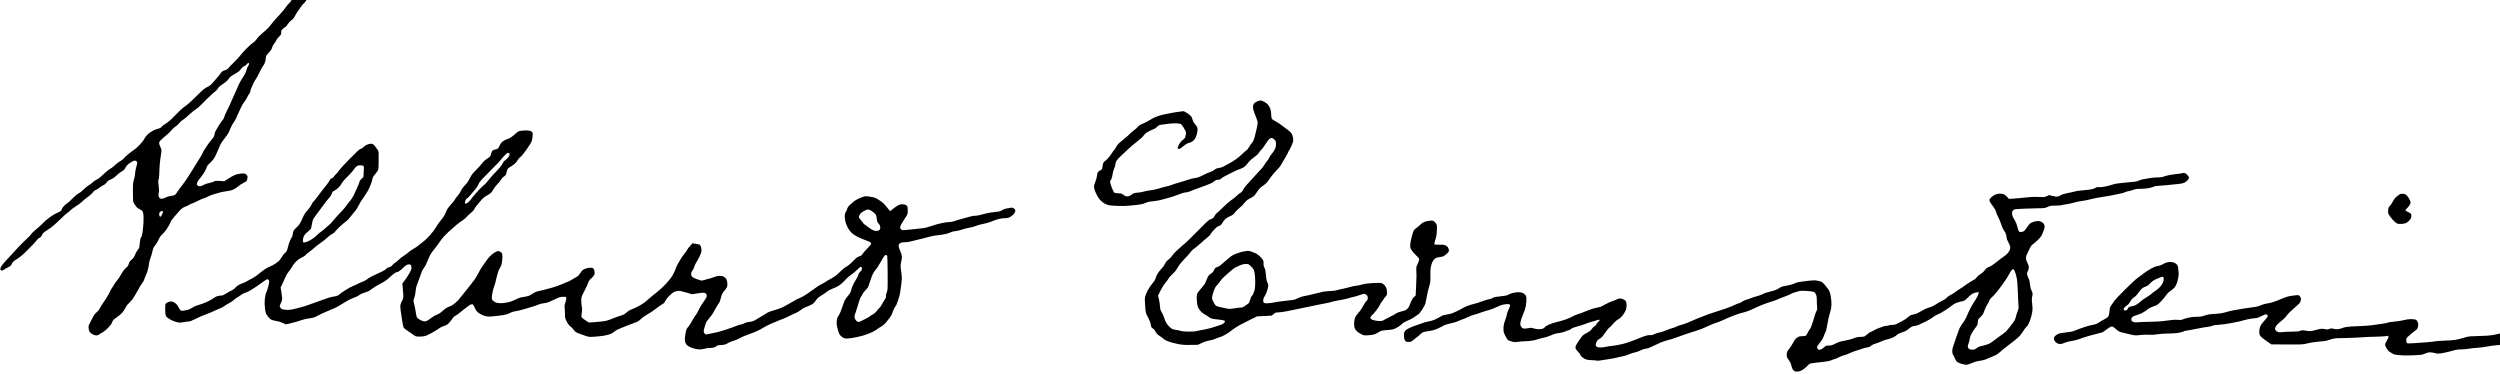 <?xml version="1.0" standalone="no"?>
<!DOCTYPE svg PUBLIC "-//W3C//DTD SVG 20010904//EN"
 "http://www.w3.org/TR/2001/REC-SVG-20010904/DTD/svg10.dtd">
<svg version="1.0" xmlns="http://www.w3.org/2000/svg"
 width="468pt" height="70pt" viewBox="0 0 468 70"
 preserveAspectRatio="xMidYMid meet">
<g transform="translate(0,70) scale(0.009,-0.009)"
fill="#000000" stroke="none">
<path d="M6235 7927 c-16 -7 -49 -22 -71 -34 -23 -12 -53 -36 -67 -52 -14 -17
-28 -44 -32 -60 -3 -17 -24 -46 -45 -65 -21 -19 -47 -47 -56 -63 -10 -15 -36
-50 -58 -78 -22 -27 -73 -86 -114 -130 -41 -44 -87 -93 -101 -110 -15 -16 -46
-56 -69 -87 -23 -31 -63 -74 -89 -95 -26 -21 -68 -58 -95 -83 -27 -25 -55 -52
-64 -60 -8 -8 -29 -35 -45 -58 -17 -24 -45 -51 -62 -60 -18 -10 -77 -62 -133
-117 -55 -55 -114 -120 -131 -145 -17 -25 -75 -88 -129 -141 -55 -53 -109
-109 -121 -126 -16 -21 -40 -36 -80 -49 -45 -15 -63 -27 -80 -54 -12 -19 -35
-51 -52 -70 -17 -19 -61 -70 -98 -113 -54 -64 -80 -85 -132 -110 -49 -23 -89
-54 -156 -121 -50 -50 -131 -129 -180 -175 -50 -46 -106 -93 -125 -104 -19
-11 -66 -50 -104 -86 -37 -36 -88 -86 -112 -111 -24 -25 -51 -53 -61 -63 -10
-9 -38 -35 -63 -56 -25 -21 -61 -46 -80 -56 -19 -9 -48 -32 -65 -51 -22 -25
-41 -36 -70 -41 -22 -3 -71 -22 -110 -42 -38 -19 -92 -57 -118 -84 -27 -26
-57 -66 -67 -90 -10 -23 -54 -79 -97 -123 -43 -45 -98 -94 -123 -109 -25 -15
-77 -55 -117 -88 -39 -33 -81 -73 -93 -89 -11 -15 -43 -39 -71 -54 -28 -14
-76 -50 -107 -80 -30 -31 -73 -64 -95 -75 -21 -11 -69 -47 -106 -80 -36 -33
-82 -75 -102 -94 -20 -19 -56 -43 -80 -54 -24 -10 -57 -33 -74 -51 -16 -17
-57 -48 -90 -67 -33 -19 -81 -59 -107 -88 -27 -30 -68 -62 -95 -75 -30 -14
-79 -54 -133 -109 -47 -49 -99 -95 -116 -104 -18 -9 -48 -35 -68 -59 -20 -23
-36 -47 -36 -53 0 -7 -9 -23 -20 -37 -10 -14 -45 -35 -77 -46 -32 -12 -92 -46
-133 -76 -41 -29 -97 -73 -123 -97 -27 -24 -59 -55 -70 -68 -12 -12 -31 -30
-41 -40 -10 -9 -50 -42 -87 -74 -38 -31 -76 -69 -86 -84 -10 -14 -29 -38 -44
-52 -14 -14 -67 -66 -118 -114 -51 -49 -129 -130 -173 -180 -44 -51 -125 -138
-180 -195 -62 -65 -107 -121 -119 -149 -15 -35 -17 -49 -8 -59 6 -8 21 -14 32
-14 11 0 29 8 39 18 11 9 47 31 81 47 53 25 65 37 84 76 18 39 35 55 108 100
64 40 126 93 232 199 80 80 156 162 169 182 13 21 41 46 62 57 26 13 44 32 57
61 13 30 35 53 74 79 31 21 83 56 117 79 33 24 120 101 192 172 73 72 137 130
143 130 6 0 33 21 59 48 26 26 83 69 127 95 44 26 100 68 124 93 24 25 67 61
94 79 28 18 71 54 98 80 26 26 47 50 47 54 0 5 19 16 42 27 24 10 60 33 81 51
20 18 55 41 77 49 25 10 50 31 68 56 20 30 42 46 87 64 41 17 79 43 120 83 33
33 79 68 102 80 22 11 50 32 61 45 10 14 25 38 31 53 7 15 30 42 53 58 22 17
58 41 80 53 26 16 47 22 63 18 13 -3 29 -15 35 -26 8 -15 5 -40 -15 -107 -14
-48 -25 -109 -25 -136 0 -27 -10 -81 -22 -120 -21 -64 -23 -93 -23 -267 0
-169 2 -199 18 -225 10 -16 31 -48 46 -69 18 -25 49 -49 82 -65 52 -25 54 -28
67 -81 9 -38 11 -94 7 -184 -4 -71 -13 -167 -20 -214 -8 -49 -21 -92 -31 -103
-12 -13 -19 -46 -25 -106 -4 -49 -11 -97 -15 -108 -4 -11 -20 -36 -35 -55 -16
-19 -38 -61 -50 -93 -17 -43 -35 -69 -70 -99 -36 -30 -50 -50 -58 -84 -6 -24
-21 -52 -32 -62 -11 -9 -35 -32 -53 -50 -19 -18 -53 -68 -76 -111 -23 -43 -61
-100 -84 -127 -24 -27 -51 -65 -61 -84 -10 -19 -32 -55 -50 -80 -18 -25 -37
-61 -44 -80 -6 -19 -37 -73 -67 -120 -31 -47 -73 -110 -93 -140 -21 -30 -43
-69 -50 -87 -7 -17 -35 -50 -62 -72 -35 -31 -59 -63 -88 -124 -22 -45 -50 -98
-61 -117 -16 -27 -20 -47 -17 -88 2 -31 12 -64 23 -80 11 -15 40 -37 64 -49
24 -13 58 -23 75 -23 18 0 46 11 66 26 19 14 52 35 74 46 22 11 70 51 107 90
44 45 71 82 78 107 5 20 22 48 37 63 16 14 55 43 89 66 33 22 79 64 101 94 23
29 51 75 63 101 13 26 38 60 56 74 19 14 54 52 78 84 25 33 74 115 111 184 36
69 80 140 96 157 16 18 37 58 45 88 9 30 24 69 34 85 10 17 28 68 39 114 12
46 21 99 21 117 0 18 13 68 29 111 16 43 34 105 41 138 7 33 17 69 23 80 5 11
25 38 43 60 18 23 47 72 64 110 22 49 45 82 76 108 24 21 67 72 94 114 28 41
58 93 67 116 9 23 22 51 30 62 7 11 41 53 76 94 34 40 82 94 107 121 32 33 63
54 105 69 33 13 67 29 77 37 9 9 38 22 64 30 26 8 79 32 118 53 39 21 92 44
116 51 25 6 69 25 98 41 29 17 95 41 145 54 51 13 104 28 117 33 14 5 68 15
120 22 55 7 116 21 145 35 28 12 75 44 105 70 29 26 77 57 105 69 27 13 56 30
64 39 7 10 16 37 18 61 5 38 2 48 -20 70 -20 20 -36 26 -70 26 -24 0 -68 -4
-96 -10 -29 -5 -71 -19 -94 -30 -23 -11 -78 -43 -122 -71 l-80 -51 -94 6 c-82
5 -98 3 -125 -14 -17 -10 -60 -23 -94 -29 -35 -6 -78 -20 -97 -31 -19 -12 -49
-25 -66 -30 -18 -5 -43 -7 -56 -4 -13 4 -28 15 -33 25 -8 13 -6 29 5 56 9 21
27 49 40 63 12 14 48 60 78 103 31 42 62 101 71 130 12 42 26 62 73 103 32 28
74 77 93 110 19 32 52 102 73 154 21 52 45 109 53 125 8 17 45 70 82 119 37
49 73 98 79 110 7 11 29 59 48 106 20 47 50 103 67 124 18 22 41 62 53 90 12
28 31 71 42 96 12 25 37 79 56 121 19 41 48 91 64 110 17 18 45 63 63 99 18
36 41 76 51 89 11 13 19 36 19 51 0 15 13 51 28 81 16 30 35 70 42 89 7 19 26
51 41 71 15 19 51 84 79 145 28 60 63 121 76 135 14 14 32 50 39 80 8 30 15
68 15 84 0 17 7 42 16 55 10 14 37 46 61 71 31 32 48 60 54 90 6 25 23 57 39
74 16 17 36 48 45 70 9 22 36 59 61 81 39 38 44 46 44 87 0 41 4 49 42 81 23
20 45 36 50 36 5 0 24 24 43 54 19 30 54 67 77 83 31 20 52 46 75 91 17 35 51
88 75 120 23 31 52 71 63 88 11 17 36 45 56 63 20 17 39 44 42 60 4 17 0 51
-8 76 -7 26 -21 55 -31 66 -9 10 -29 19 -43 18 -14 0 -39 -6 -56 -12z m-1055
-1479 c0 -12 -8 -31 -18 -42 -11 -12 -27 -51 -36 -87 -12 -47 -37 -96 -83
-164 -35 -54 -74 -123 -85 -154 -12 -31 -45 -108 -75 -171 -30 -63 -65 -142
-78 -175 -12 -33 -48 -108 -78 -167 -31 -59 -59 -124 -63 -144 -4 -21 -19 -49
-33 -63 -14 -14 -48 -62 -75 -106 -27 -44 -60 -100 -73 -124 -12 -25 -23 -59
-23 -77 0 -25 -15 -51 -74 -121 -40 -48 -81 -104 -91 -123 -9 -19 -26 -44 -36
-55 -10 -11 -28 -43 -40 -70 -11 -28 -37 -75 -56 -105 -19 -30 -59 -93 -88
-140 -30 -47 -88 -141 -130 -210 -42 -69 -111 -170 -155 -225 -44 -55 -88
-116 -99 -135 -10 -19 -30 -45 -43 -58 -18 -16 -44 -25 -96 -31 -39 -5 -86
-18 -104 -29 -18 -11 -47 -23 -65 -27 -17 -3 -41 -2 -51 4 -11 6 -24 24 -30
40 -7 19 -7 44 0 77 8 36 7 75 -2 147 -11 82 -11 105 0 135 8 23 14 90 15 177
2 77 10 187 20 245 9 58 19 126 22 153 4 38 0 57 -21 97 -14 27 -26 64 -26 81
0 25 12 42 63 89 34 32 82 73 107 92 24 18 62 57 85 86 22 29 61 65 87 80 27
15 59 44 73 65 14 20 43 48 63 61 20 13 50 34 66 47 16 13 59 52 95 85 36 34
91 78 122 97 31 20 83 64 115 98 33 34 80 83 106 108 25 25 75 72 110 104 34
32 78 69 96 83 17 14 32 31 32 38 0 7 15 26 33 42 17 17 50 41 71 54 22 13 55
38 74 54 19 17 44 46 57 66 16 25 50 51 116 87 60 34 101 63 112 82 9 16 33
43 52 60 20 17 42 31 50 31 8 0 24 14 37 30 12 17 28 30 35 30 7 0 13 -10 13
-22z m-1790 -3075 c0 -10 -9 -37 -20 -60 -10 -24 -26 -43 -33 -43 -8 0 -18 7
-21 16 -3 9 -6 27 -6 40 0 13 9 33 20 44 11 11 29 20 40 20 12 0 20 -7 20 -17z"/>
<path d="M26166 5675 c-22 -8 -51 -23 -65 -33 -14 -10 -30 -35 -35 -56 -7 -25
-6 -53 3 -89 7 -28 31 -94 52 -144 21 -51 39 -106 39 -121 0 -16 -9 -69 -19
-118 -11 -49 -29 -128 -41 -176 -17 -64 -31 -97 -55 -126 -19 -21 -50 -66 -69
-100 -20 -33 -45 -63 -55 -67 -10 -3 -34 -22 -53 -43 -20 -20 -66 -63 -104
-95 -38 -32 -118 -86 -179 -119 -60 -34 -127 -70 -148 -80 -21 -11 -61 -22
-88 -25 -37 -4 -61 -15 -89 -38 -21 -18 -58 -37 -82 -43 -24 -6 -91 -35 -149
-65 -79 -41 -120 -56 -168 -61 -34 -4 -102 -21 -149 -37 -48 -17 -134 -43
-192 -59 -58 -17 -125 -38 -150 -49 -25 -10 -79 -26 -120 -34 -41 -9 -109 -28
-150 -42 -41 -14 -116 -30 -165 -35 -50 -5 -111 -17 -135 -25 -25 -9 -85 -20
-133 -24 -78 -7 -93 -12 -128 -40 -22 -18 -54 -35 -72 -37 -17 -3 -43 -1 -57
5 -14 7 -40 22 -57 35 -26 19 -45 24 -91 23 -31 0 -67 5 -79 11 -13 7 -34 45
-57 105 -20 51 -36 105 -36 119 0 14 9 37 20 51 13 16 24 52 30 99 5 41 20 98
34 128 14 30 26 70 26 88 0 18 9 49 20 70 11 20 52 66 91 102 39 36 108 100
153 144 44 43 126 112 181 153 59 44 118 98 143 131 36 48 57 64 130 99 48 24
92 43 97 43 6 0 29 18 52 39 31 30 51 41 84 44 24 3 87 11 139 19 52 7 131 12
174 10 44 -2 88 -8 98 -13 10 -5 33 -35 51 -65 17 -30 38 -65 44 -77 7 -12 12
-33 12 -47 0 -14 -6 -45 -12 -69 -9 -35 -22 -51 -56 -75 -29 -21 -55 -52 -78
-95 -19 -35 -32 -70 -29 -77 3 -8 15 -14 27 -14 11 0 34 10 50 23 16 12 49 38
73 58 25 21 61 40 83 43 21 4 52 17 68 28 17 11 41 34 54 50 13 17 33 60 43
96 10 37 18 81 18 99 0 17 -4 43 -9 56 -5 13 -27 44 -49 69 -26 30 -41 60 -46
86 -3 22 -18 55 -32 72 -15 17 -50 46 -78 64 -28 18 -59 35 -69 39 -10 4 -98
-7 -195 -23 -97 -16 -220 -41 -272 -54 -52 -13 -126 -40 -165 -60 -38 -20 -95
-52 -125 -71 -30 -18 -81 -44 -113 -56 -39 -15 -70 -35 -95 -64 -21 -23 -58
-56 -82 -73 -25 -17 -61 -49 -81 -70 -20 -22 -70 -65 -110 -97 -41 -32 -91
-74 -112 -94 -21 -20 -50 -57 -63 -83 -13 -26 -28 -49 -33 -52 -5 -3 -35 -44
-66 -91 -31 -47 -73 -98 -92 -113 -20 -15 -46 -37 -59 -50 -14 -15 -25 -41
-29 -75 -3 -29 -9 -60 -11 -70 -3 -9 -23 -26 -44 -37 -22 -11 -43 -28 -48 -38
-5 -9 -12 -43 -15 -74 -3 -31 -18 -85 -34 -120 -18 -40 -28 -79 -27 -108 0
-30 13 -73 39 -130 21 -47 58 -108 83 -136 24 -29 65 -63 91 -77 25 -14 66
-30 90 -37 24 -6 111 -13 193 -15 82 -3 190 0 241 5 51 5 133 14 183 19 60 7
110 20 150 38 42 19 84 29 149 34 49 5 117 15 150 23 33 8 118 31 190 51 71
20 166 52 210 71 46 20 103 37 133 39 29 3 61 9 72 15 11 6 61 26 112 44 51
19 155 56 231 84 80 28 150 60 165 75 15 13 37 30 49 36 12 6 37 11 56 11 22
0 41 7 53 21 10 12 53 39 94 59 41 21 116 59 165 84 50 25 113 52 141 60 28 9
68 29 90 46 21 17 50 48 64 69 14 21 48 58 76 82 28 24 71 58 97 76 25 17 53
47 63 65 9 18 31 45 48 59 17 15 55 65 83 112 29 46 66 96 83 111 18 14 41 26
52 26 11 0 35 -15 54 -34 31 -31 34 -39 34 -95 0 -47 -6 -74 -27 -114 -14 -28
-41 -68 -59 -87 -18 -19 -41 -53 -50 -75 -9 -22 -31 -57 -50 -77 -18 -20 -42
-54 -53 -75 -11 -21 -34 -54 -53 -74 -18 -20 -91 -99 -163 -176 -71 -77 -149
-162 -171 -189 -23 -27 -51 -69 -63 -92 -14 -27 -35 -49 -59 -61 -20 -10 -53
-37 -73 -59 -20 -22 -67 -60 -105 -84 -38 -25 -115 -91 -171 -148 -56 -56
-114 -111 -129 -120 -15 -10 -39 -40 -53 -67 -22 -41 -33 -50 -71 -62 -36 -10
-67 -34 -142 -110 -53 -53 -156 -157 -230 -231 -73 -74 -156 -153 -183 -175
-28 -21 -59 -49 -70 -61 -11 -11 -48 -44 -83 -74 -34 -29 -79 -77 -99 -108
-21 -30 -57 -69 -81 -86 -30 -21 -54 -50 -73 -88 -16 -31 -33 -60 -39 -63 -6
-4 -38 -40 -70 -81 -43 -54 -64 -92 -79 -139 -14 -49 -31 -78 -69 -120 -28
-30 -71 -94 -97 -142 -25 -48 -51 -110 -57 -138 -8 -36 -7 -89 1 -195 12 -143
13 -146 56 -226 24 -44 49 -103 55 -130 5 -27 12 -59 15 -71 3 -13 19 -30 35
-38 18 -9 40 -35 55 -66 19 -36 40 -59 78 -83 29 -18 72 -50 95 -70 29 -24 71
-44 125 -61 45 -14 125 -34 177 -44 74 -15 129 -19 250 -17 l155 2 90 42 c59
27 115 44 162 51 40 5 88 18 105 29 18 11 56 25 83 31 28 7 82 30 121 52 39
21 106 66 149 100 43 34 117 82 164 107 47 25 147 76 222 113 l137 67 151 7
152 8 41 33 c35 30 47 34 96 34 31 0 115 12 186 26 72 14 183 37 246 51 63 14
158 34 210 43 52 10 124 25 160 34 36 8 108 22 160 31 52 9 112 22 133 30 21
9 95 24 165 36 70 11 161 31 202 44 41 13 99 28 129 34 29 6 82 23 116 37 40
16 73 22 88 19 14 -4 34 -15 46 -26 14 -13 21 -32 21 -58 0 -28 -7 -44 -26
-62 -14 -13 -37 -44 -50 -69 -14 -25 -38 -67 -55 -95 -17 -27 -52 -73 -78
-101 -31 -34 -53 -69 -62 -101 -8 -26 -14 -77 -14 -113 0 -46 6 -77 21 -105
14 -27 41 -54 84 -82 35 -24 80 -46 99 -49 20 -4 78 -2 129 4 83 9 102 16 164
53 68 41 73 43 191 52 109 8 128 12 191 44 39 19 89 54 111 77 28 28 66 51
124 75 47 19 103 49 125 66 23 17 59 41 81 54 28 16 56 48 96 109 31 48 61
105 67 127 6 22 20 93 32 157 11 64 33 154 47 200 24 75 27 96 25 228 -1 122
2 157 20 219 16 53 32 85 57 112 29 30 46 38 86 44 28 4 67 11 88 16 24 6 58
29 89 59 46 44 50 52 44 81 -3 18 -13 43 -20 54 -8 12 -31 30 -50 39 -28 13
-58 16 -126 14 -59 -2 -93 1 -101 9 -9 9 -6 31 16 95 19 60 29 112 32 185 4
71 2 111 -7 133 -7 17 -26 42 -43 56 -29 24 -37 26 -97 22 -36 -3 -89 -15
-118 -28 -29 -13 -65 -37 -80 -55 -15 -17 -48 -46 -73 -63 -25 -17 -53 -41
-61 -54 -8 -13 -28 -70 -43 -128 -16 -58 -30 -133 -32 -167 -4 -53 -1 -68 22
-110 15 -26 59 -78 98 -115 65 -62 69 -69 63 -99 -3 -18 -18 -57 -33 -88 -23
-46 -27 -66 -24 -116 2 -33 3 -87 4 -120 0 -33 -4 -140 -9 -237 l-9 -177 -37
-33 c-23 -21 -44 -55 -58 -93 -12 -33 -31 -80 -43 -104 -12 -24 -35 -52 -52
-63 -16 -10 -47 -23 -67 -28 -21 -6 -57 -15 -80 -21 -24 -6 -61 -24 -83 -39
-22 -15 -71 -42 -110 -59 -38 -18 -90 -45 -116 -61 -36 -24 -57 -30 -100 -30
-30 0 -81 7 -114 14 -32 8 -64 22 -71 31 -7 9 -10 25 -7 36 3 11 16 28 28 38
13 9 51 52 85 95 34 42 70 97 80 120 10 24 32 59 49 78 17 20 31 40 31 45 0 5
16 26 35 46 30 32 35 44 35 85 0 26 -5 64 -10 84 -6 21 -23 52 -37 69 -15 17
-41 38 -58 45 -25 10 -66 11 -186 4 -104 -5 -175 -15 -219 -28 -36 -11 -94
-23 -128 -27 -35 -3 -92 -15 -126 -25 -34 -11 -109 -29 -166 -41 -57 -11 -112
-25 -123 -30 -10 -6 -67 -12 -125 -14 -72 -2 -142 -11 -212 -29 -58 -14 -139
-34 -180 -44 -41 -11 -105 -24 -142 -30 -40 -6 -98 -25 -141 -46 -65 -32 -87
-38 -193 -47 -65 -6 -159 -17 -209 -25 -49 -8 -110 -18 -135 -24 -25 -5 -73
-9 -107 -10 -52 0 -64 3 -73 20 -6 11 -7 37 -4 61 4 22 17 53 29 67 12 15 34
63 49 107 14 44 26 94 26 110 0 17 -10 50 -21 75 -15 31 -23 77 -29 152 -6 82
-12 115 -29 144 -16 28 -21 50 -19 88 2 39 -3 60 -20 87 -12 20 -48 58 -78 83
-31 25 -68 49 -83 53 -14 3 -43 14 -63 24 -21 11 -57 19 -80 19 -24 0 -87 -11
-140 -24 -54 -14 -128 -41 -165 -60 -43 -23 -106 -72 -173 -134 -71 -67 -118
-103 -145 -112 -22 -7 -46 -17 -53 -23 -8 -6 -23 -30 -34 -54 -14 -30 -34 -52
-64 -69 -32 -19 -49 -39 -67 -77 -14 -29 -32 -73 -42 -100 -11 -31 -42 -75
-90 -127 -41 -44 -79 -96 -86 -117 -8 -25 -10 -68 -5 -137 5 -78 13 -113 32
-153 14 -29 44 -69 67 -89 23 -19 60 -45 82 -56 22 -11 49 -29 60 -39 11 -10
37 -25 58 -34 20 -8 87 -19 147 -24 61 -5 117 -15 125 -21 8 -7 15 -17 15 -22
0 -5 -12 -20 -27 -34 -14 -13 -51 -31 -82 -40 -31 -8 -94 -29 -140 -45 -46
-16 -138 -39 -203 -50 -65 -11 -130 -24 -144 -29 -14 -6 -83 -10 -153 -10 -83
0 -142 5 -167 14 -22 7 -66 17 -99 21 -33 4 -71 13 -85 20 -14 7 -46 35 -72
62 -25 26 -54 66 -63 88 -9 22 -27 69 -40 105 -12 36 -33 82 -47 102 -20 29
-27 55 -32 125 -4 48 -14 116 -23 150 l-17 61 54 108 c29 59 72 128 95 153 23
25 53 67 68 92 14 26 54 70 87 99 34 29 72 74 85 99 13 25 42 71 64 101 23 30
79 93 124 140 46 47 94 102 107 123 14 21 46 51 73 67 26 17 82 63 125 103 42
41 103 93 134 116 32 23 65 56 74 74 9 17 42 60 73 94 35 40 69 67 91 74 19 6
43 19 54 28 10 9 26 32 36 51 10 19 36 52 57 72 21 20 64 46 96 58 41 16 66
33 90 62 17 23 46 55 63 72 17 17 50 46 73 64 23 18 58 56 79 84 29 40 55 60
117 92 76 39 83 46 139 129 48 72 71 96 122 128 37 24 79 61 101 91 21 29 56
77 78 108 22 31 71 88 108 126 38 37 77 84 87 104 10 19 48 84 84 144 36 60
66 115 66 121 0 7 11 29 25 49 13 20 39 70 56 112 26 63 31 84 26 129 -3 29
-15 71 -26 94 -12 22 -34 48 -49 58 -15 9 -69 51 -121 92 -51 42 -125 92 -164
111 -44 22 -76 45 -84 60 -7 14 -13 52 -13 86 0 33 -7 84 -16 113 -9 30 -31
69 -52 93 -20 23 -61 52 -90 65 -29 12 -58 23 -65 23 -7 -1 -30 -7 -51 -15z
m-189 -3398 c12 -7 40 -34 64 -60 36 -42 44 -59 55 -120 7 -40 13 -121 13
-182 1 -77 -5 -132 -18 -184 -13 -48 -29 -83 -47 -102 -16 -17 -33 -52 -43
-91 -14 -52 -22 -66 -51 -85 -19 -12 -50 -34 -69 -48 -23 -17 -47 -25 -73 -25
-21 0 -83 -7 -136 -16 -90 -15 -104 -15 -172 0 -41 9 -104 22 -139 30 -45 10
-70 22 -83 38 -10 12 -30 47 -44 76 -22 43 -26 61 -21 100 4 26 20 83 36 127
19 50 41 89 59 105 16 14 47 52 69 85 22 33 59 75 82 93 23 19 77 67 120 107
43 40 100 83 127 95 27 13 74 33 104 46 31 13 75 23 100 23 25 0 55 -5 67 -12z"/>
<path d="M10858 5061 c-37 -4 -75 -14 -85 -21 -10 -8 -36 -30 -58 -50 -22 -21
-60 -51 -85 -68 -25 -17 -65 -36 -90 -42 -25 -7 -64 -27 -86 -46 -27 -22 -49
-52 -63 -87 -15 -35 -31 -58 -47 -66 -14 -6 -32 -11 -40 -11 -8 0 -28 -7 -44
-15 -21 -11 -32 -27 -40 -58 -6 -23 -15 -52 -20 -63 -4 -12 -36 -38 -69 -58
-37 -23 -74 -56 -98 -89 -21 -29 -78 -92 -128 -142 -75 -74 -99 -106 -135
-178 -30 -61 -60 -104 -97 -140 -33 -32 -65 -75 -82 -112 -15 -34 -49 -84 -74
-113 -26 -29 -47 -57 -47 -62 0 -5 -21 -35 -47 -65 -27 -30 -67 -77 -89 -104
-25 -29 -50 -75 -63 -113 -16 -46 -41 -88 -99 -158 -42 -53 -92 -123 -109
-157 -18 -33 -69 -101 -112 -150 -44 -50 -101 -106 -128 -126 -26 -20 -75 -59
-108 -87 -33 -27 -83 -61 -111 -75 -29 -13 -76 -46 -105 -73 -30 -26 -76 -61
-104 -77 -27 -15 -68 -47 -90 -70 -22 -23 -59 -53 -81 -68 -23 -14 -51 -39
-63 -55 -14 -20 -35 -33 -66 -41 -27 -7 -51 -20 -60 -34 -8 -13 -58 -44 -113
-69 -53 -25 -131 -61 -173 -80 -41 -20 -91 -49 -111 -67 -20 -17 -61 -40 -92
-51 -30 -10 -75 -30 -99 -44 -24 -14 -69 -35 -99 -45 -31 -11 -100 -47 -154
-82 -55 -34 -115 -77 -135 -94 -30 -27 -51 -35 -110 -44 -41 -7 -92 -18 -114
-26 -22 -7 -116 -41 -210 -74 -93 -34 -208 -75 -255 -91 -47 -16 -143 -43
-215 -60 -105 -26 -144 -31 -203 -27 -51 3 -81 10 -99 23 -14 11 -29 29 -33
40 -6 14 1 39 22 80 23 48 28 69 25 109 -2 28 -10 87 -17 132 l-14 81 36 74
c20 40 48 103 63 139 14 37 46 90 71 119 25 29 57 76 71 103 14 28 49 74 79
104 33 33 77 64 117 82 35 16 74 41 86 57 12 15 35 36 52 46 17 10 69 52 116
93 46 41 116 95 154 120 39 26 96 71 127 101 31 31 74 62 94 71 20 8 48 29 62
47 13 18 55 62 93 99 38 36 86 79 108 95 22 16 54 42 70 58 17 17 48 54 70 84
22 29 59 74 81 99 23 25 57 80 76 121 20 41 67 118 106 170 45 61 89 135 120
205 27 61 52 132 56 159 4 36 16 60 44 93 20 25 48 60 61 79 22 32 24 42 26
221 3 152 0 192 -12 211 -8 13 -21 31 -28 40 -8 9 -25 33 -37 52 -14 21 -36
38 -56 44 -25 7 -47 5 -88 -8 -36 -11 -68 -31 -93 -57 -23 -23 -49 -39 -62
-39 -17 0 -77 -55 -216 -196 -107 -108 -212 -222 -233 -255 -22 -32 -49 -65
-61 -73 -12 -8 -30 -29 -40 -46 -11 -17 -33 -36 -49 -42 -17 -5 -30 -13 -30
-17 0 -5 -18 -34 -40 -67 -22 -32 -64 -88 -95 -124 -30 -36 -67 -83 -82 -105
-15 -22 -51 -70 -80 -107 -29 -37 -58 -70 -63 -73 -6 -4 -21 -30 -34 -58 -13
-29 -50 -81 -83 -116 -46 -49 -68 -84 -98 -155 -22 -50 -51 -110 -67 -132 -15
-23 -45 -56 -67 -73 -21 -17 -46 -46 -55 -65 -9 -19 -16 -47 -16 -63 0 -15 -7
-41 -16 -58 -9 -16 -27 -51 -40 -77 -13 -25 -31 -79 -40 -120 -9 -40 -23 -85
-31 -100 -7 -15 -25 -35 -39 -44 -13 -9 -43 -48 -66 -86 -23 -38 -52 -77 -65
-86 -14 -9 -45 -32 -70 -50 -25 -19 -64 -40 -87 -48 -22 -8 -72 -34 -111 -56
-38 -23 -101 -70 -140 -104 -38 -34 -104 -78 -144 -99 -41 -20 -91 -47 -110
-60 -20 -12 -54 -28 -76 -35 -22 -7 -61 -24 -88 -38 -26 -14 -59 -40 -73 -59
-15 -20 -50 -45 -87 -62 -34 -15 -86 -45 -116 -65 -38 -25 -64 -36 -90 -36
-21 0 -59 -6 -86 -14 -26 -8 -59 -26 -74 -40 -14 -14 -73 -47 -131 -74 -58
-28 -138 -58 -178 -67 -48 -12 -94 -31 -132 -57 -36 -24 -80 -43 -112 -49 -29
-6 -66 -12 -83 -15 -17 -3 -38 0 -48 8 -11 8 -33 41 -50 73 -24 44 -44 66 -80
88 -41 25 -54 28 -93 22 -24 -3 -57 -17 -72 -30 -26 -23 -27 -26 -27 -132 1
-83 5 -116 18 -140 11 -20 40 -44 80 -67 34 -19 80 -39 102 -46 22 -6 55 -15
72 -20 20 -5 60 -3 105 6 40 8 89 14 109 14 25 0 73 18 145 55 60 31 154 72
209 91 55 20 145 57 200 84 55 26 111 51 125 55 14 4 45 22 70 40 25 18 69 45
98 59 30 15 73 44 95 65 23 21 57 46 75 55 19 10 54 33 78 52 25 18 71 41 102
50 37 11 100 45 182 100 69 47 145 100 170 119 25 19 55 40 68 47 17 8 28 9
40 1 9 -5 18 -21 20 -35 2 -14 -6 -63 -18 -108 -12 -46 -30 -101 -41 -123 -13
-25 -24 -76 -31 -138 -6 -69 -6 -127 2 -190 6 -51 16 -101 22 -113 6 -11 25
-41 42 -65 17 -23 48 -52 69 -62 20 -11 68 -24 105 -28 38 -5 95 -22 132 -40
l66 -31 89 21 c50 12 110 28 135 36 25 8 81 26 125 40 44 13 114 28 156 32 66
7 91 16 180 64 57 30 154 74 214 97 61 23 142 60 180 82 39 23 88 52 110 66
22 14 67 41 100 60 33 19 91 45 130 58 38 14 87 38 108 55 21 17 64 38 95 46
31 8 74 24 97 35 22 11 60 37 85 58 26 21 93 61 150 90 58 29 126 71 153 94
26 22 73 64 105 93 40 36 71 55 101 62 33 7 59 25 115 79 55 53 82 72 111 78
22 4 45 3 54 -3 9 -6 17 -27 19 -52 3 -33 -5 -56 -39 -119 -23 -42 -67 -109
-96 -149 l-55 -72 6 -58 c3 -32 9 -100 12 -151 5 -85 4 -96 -19 -140 -14 -26
-30 -65 -36 -87 -8 -31 -7 -62 4 -135 7 -52 21 -144 30 -205 9 -60 22 -121 28
-135 7 -13 27 -34 45 -45 18 -11 60 -40 94 -65 33 -25 74 -54 91 -64 24 -16
48 -20 111 -19 48 0 99 7 124 16 24 9 87 41 140 71 54 30 115 68 136 85 21 17
67 39 102 50 54 16 72 28 112 72 26 29 57 69 69 89 13 21 37 43 55 51 17 7 53
31 79 54 26 22 77 63 114 90 36 28 80 60 97 73 17 12 42 22 55 22 20 0 29 -12
58 -73 27 -61 42 -80 86 -112 30 -22 83 -47 119 -58 58 -16 78 -17 190 -7 69
6 163 17 210 26 54 10 102 26 131 43 30 18 67 30 108 35 34 4 121 24 194 46
73 21 167 50 209 64 43 14 87 30 99 37 13 6 55 15 94 20 57 6 97 20 201 70
115 55 136 62 194 63 65 1 65 1 68 -28 2 -16 -6 -56 -18 -89 -19 -52 -21 -70
-14 -136 4 -42 6 -99 5 -128 -2 -43 4 -66 33 -126 24 -50 48 -83 73 -103 21
-15 42 -34 47 -42 5 -8 24 -32 43 -53 25 -27 53 -44 106 -62 40 -14 99 -35
132 -47 54 -20 71 -22 175 -16 63 4 156 14 205 22 50 9 110 24 135 35 25 11
56 31 70 43 14 13 44 33 66 44 23 12 108 48 190 80 82 33 172 67 199 76 33 10
70 34 109 71 32 31 93 73 135 95 42 22 116 72 165 111 49 39 106 79 125 89 20
10 43 26 52 36 9 11 26 37 37 59 11 22 46 65 79 96 32 31 73 64 91 73 18 9 54
20 80 23 37 4 75 -3 172 -32 l125 -38 101 17 c56 9 115 16 131 16 16 0 39 -7
51 -16 15 -10 22 -25 22 -49 0 -26 -14 -53 -60 -114 -34 -44 -79 -120 -102
-168 -22 -48 -49 -97 -59 -109 -11 -11 -36 -47 -56 -80 -20 -32 -45 -77 -56
-99 -11 -22 -36 -58 -56 -80 -33 -36 -38 -50 -55 -143 -10 -59 -15 -119 -11
-141 3 -21 15 -52 25 -69 11 -18 41 -42 69 -57 28 -14 76 -32 108 -40 31 -8
80 -15 108 -15 27 0 72 7 99 15 27 8 74 15 105 15 31 0 72 5 92 10 20 6 44 19
54 30 14 15 31 20 74 20 31 0 74 5 95 11 22 6 56 22 77 36 20 13 69 33 107 43
38 9 96 34 129 54 32 20 104 51 158 70 55 18 138 50 185 71 47 21 96 46 110
55 14 10 63 38 110 62 47 25 103 51 125 58 22 7 49 18 61 25 11 7 61 27 109
45 49 17 121 48 160 69 38 21 98 49 133 62 35 13 86 43 113 66 28 24 74 51
102 60 29 10 79 32 112 48 47 24 69 43 100 89 25 37 59 70 91 90 28 17 64 40
80 50 16 11 48 35 71 53 24 19 74 45 112 58 38 13 93 39 123 58 30 19 73 54
96 78 23 24 59 61 80 83 20 21 64 56 97 78 32 21 85 66 117 99 37 39 64 59 75
57 12 -2 19 -14 21 -33 2 -23 -5 -37 -31 -62 -18 -17 -39 -50 -46 -75 -7 -23
-21 -54 -31 -68 -9 -14 -35 -59 -58 -100 -22 -41 -46 -97 -53 -125 -6 -27 -18
-62 -25 -77 -8 -14 -32 -47 -54 -73 -22 -26 -49 -63 -59 -83 -10 -21 -35 -89
-56 -152 -21 -65 -52 -137 -72 -167 -30 -43 -36 -63 -40 -120 -4 -55 0 -88 23
-168 22 -81 34 -107 64 -136 19 -20 53 -42 74 -47 29 -8 66 -7 150 4 61 9 163
31 227 49 64 18 154 52 200 75 46 23 95 52 109 65 14 12 48 34 75 48 28 15 72
51 100 84 28 32 67 81 86 108 20 28 46 80 58 117 12 37 30 77 40 90 10 13 26
38 36 57 9 19 25 62 35 95 10 34 23 75 28 91 6 17 21 107 33 201 21 168 21
173 4 297 -17 119 -17 132 -2 202 10 42 17 92 17 113 0 20 -16 73 -35 117 -19
44 -35 90 -35 102 0 12 3 29 6 38 4 8 19 22 35 30 16 9 55 15 90 15 34 0 85 6
113 14 28 8 80 21 116 29 36 8 97 22 135 32 39 9 106 27 150 40 44 13 118 27
165 30 47 4 121 15 165 25 44 11 98 28 120 40 22 11 59 20 85 20 25 0 83 14
130 30 47 17 119 35 160 41 41 6 100 22 130 35 30 14 100 34 156 44 55 10 132
32 170 48 38 17 103 40 144 51 41 12 104 21 140 21 54 0 74 5 117 30 29 17 64
47 78 67 14 21 25 48 25 60 0 12 -12 31 -27 43 -23 18 -37 21 -73 16 -25 -3
-67 -10 -95 -16 -27 -5 -66 -22 -86 -36 -31 -21 -55 -27 -134 -34 -52 -4 -137
-18 -188 -30 -51 -12 -114 -28 -141 -36 -26 -8 -69 -14 -95 -14 -26 0 -71 -7
-101 -16 -30 -9 -102 -28 -160 -44 -58 -15 -131 -38 -162 -49 -32 -12 -80 -21
-107 -21 -28 0 -96 -9 -151 -20 -56 -10 -154 -38 -218 -60 -80 -29 -146 -45
-207 -51 -49 -5 -128 -14 -175 -19 -47 -5 -119 -12 -161 -16 -70 -6 -78 -5
-98 15 -18 18 -21 29 -16 54 4 18 25 61 48 97 22 36 55 88 74 115 30 45 33 57
33 123 0 40 -4 82 -10 92 -5 10 -24 23 -41 29 -18 6 -47 11 -66 11 -18 0 -48
-6 -67 -14 -18 -7 -60 -35 -94 -60 -34 -26 -64 -51 -67 -57 -4 -5 -12 -9 -19
-9 -7 0 -39 35 -71 79 -44 59 -78 91 -139 133 -45 30 -97 60 -116 66 -19 6
-71 16 -115 22 -78 10 -83 9 -165 -21 -47 -17 -107 -48 -135 -69 -27 -21 -71
-58 -96 -82 -31 -28 -51 -57 -58 -83 -6 -22 -20 -53 -31 -70 -14 -21 -20 -47
-20 -85 0 -30 7 -84 16 -120 8 -36 32 -95 54 -131 21 -36 56 -80 77 -98 21
-18 64 -48 96 -67 32 -18 97 -47 145 -65 48 -17 103 -38 122 -47 21 -10 36
-25 38 -39 2 -15 -19 -44 -80 -105 -46 -45 -90 -97 -99 -114 -13 -24 -29 -36
-67 -48 -41 -14 -66 -34 -130 -101 -51 -53 -98 -93 -133 -110 -30 -15 -81 -55
-114 -89 -33 -34 -83 -78 -110 -100 -28 -21 -72 -49 -98 -63 -27 -13 -80 -44
-117 -68 -38 -25 -84 -51 -102 -58 -18 -8 -63 -36 -99 -63 -37 -27 -114 -82
-172 -122 -58 -40 -127 -79 -154 -88 -26 -8 -104 -48 -173 -90 -69 -41 -157
-90 -197 -109 -39 -19 -118 -46 -175 -61 -57 -14 -116 -36 -133 -48 -16 -13
-50 -33 -75 -46 -25 -13 -79 -46 -120 -73 -41 -28 -97 -57 -125 -64 -27 -7
-63 -13 -80 -13 -16 0 -52 -12 -80 -25 -27 -14 -59 -25 -70 -25 -11 0 -56 -14
-100 -31 -44 -18 -144 -53 -222 -79 -78 -26 -173 -53 -210 -59 -37 -6 -98 -19
-135 -28 -57 -15 -69 -15 -83 -3 -9 8 -21 24 -26 37 -5 15 -2 46 12 95 12 40
27 87 34 105 8 17 39 61 69 97 31 36 66 82 77 103 12 21 38 67 57 103 20 36
46 78 59 93 12 15 27 47 33 70 5 23 18 67 27 97 12 36 34 73 65 107 30 33 49
65 54 88 3 20 4 57 0 83 -3 25 -13 56 -22 69 -8 13 -29 33 -47 43 -22 14 -50
20 -89 20 -40 0 -79 -9 -131 -30 -42 -16 -82 -30 -91 -30 -9 0 -43 -9 -77 -21
-39 -14 -72 -19 -92 -15 -17 4 -61 18 -97 32 -36 14 -74 34 -85 45 -13 13 -20
32 -20 58 0 28 7 47 23 64 13 14 32 53 43 86 10 34 29 76 43 94 13 18 42 70
65 117 30 64 41 98 41 133 0 26 -6 63 -14 82 -10 22 -23 36 -38 39 -13 2 -48
8 -78 14 l-55 10 -48 -52 c-27 -28 -58 -69 -69 -91 -11 -22 -37 -58 -57 -81
-20 -22 -48 -63 -64 -90 -15 -27 -43 -74 -62 -104 -19 -30 -42 -79 -51 -109
-8 -30 -36 -90 -62 -135 -29 -51 -84 -121 -147 -188 -55 -59 -143 -139 -195
-178 -52 -40 -111 -87 -130 -106 -19 -19 -66 -59 -105 -90 -38 -30 -113 -76
-165 -101 -52 -25 -113 -51 -135 -59 -22 -8 -56 -30 -75 -48 -19 -19 -48 -41
-65 -49 -16 -8 -62 -24 -101 -36 -39 -12 -102 -35 -139 -52 -38 -17 -98 -37
-134 -45 -36 -8 -131 -19 -210 -24 l-144 -11 -62 41 c-35 22 -70 49 -80 60
-16 18 -16 26 -5 97 10 60 10 90 1 131 -6 29 -11 87 -11 128 0 72 2 78 66 202
36 70 72 148 80 174 11 34 27 57 63 87 27 22 54 54 61 71 7 17 10 48 7 71 -3
22 -13 49 -23 60 -13 14 -30 19 -68 19 -29 0 -75 -10 -106 -23 -43 -17 -61
-32 -86 -69 -17 -27 -39 -57 -50 -69 -10 -12 -40 -32 -66 -45 -25 -13 -63 -35
-83 -48 -20 -14 -57 -32 -83 -41 -26 -9 -81 -32 -122 -51 -41 -19 -131 -50
-200 -70 -69 -20 -154 -43 -190 -51 -36 -8 -85 -19 -110 -24 -25 -5 -67 -25
-95 -44 -27 -19 -66 -41 -85 -49 -19 -8 -70 -19 -113 -25 -53 -7 -100 -22
-150 -47 -39 -20 -101 -45 -137 -56 -36 -10 -101 -21 -145 -25 -50 -3 -97 -1
-124 7 -24 6 -58 25 -74 41 -29 30 -30 31 -24 109 4 45 18 111 32 152 14 40
32 96 39 123 7 28 23 93 35 145 15 61 34 115 57 151 24 40 37 77 44 125 5 38
10 91 10 117 0 27 -5 57 -11 69 -6 11 -26 26 -45 34 -31 13 -39 13 -77 -4 -23
-10 -67 -40 -97 -66 -30 -25 -75 -77 -100 -114 -25 -37 -63 -92 -86 -122 -22
-30 -59 -92 -81 -136 -22 -45 -59 -108 -82 -140 -23 -33 -64 -86 -91 -119 -27
-33 -81 -100 -120 -150 -38 -49 -95 -119 -125 -155 -33 -38 -82 -81 -118 -103
-34 -20 -79 -42 -101 -48 -24 -7 -62 -33 -105 -73 -47 -44 -83 -68 -126 -84
-34 -12 -90 -45 -128 -76 -45 -36 -81 -57 -107 -61 -32 -5 -50 -1 -95 21 -31
16 -65 38 -75 49 -14 15 -24 51 -34 125 -8 58 -22 128 -30 155 -9 28 -16 63
-16 78 0 15 8 47 19 70 10 24 21 78 24 125 4 55 15 103 33 145 14 34 38 100
54 147 15 47 35 103 45 125 10 22 30 56 45 76 16 19 37 57 48 85 11 27 35 83
52 124 18 41 47 93 65 115 18 22 54 67 79 100 26 33 71 96 101 140 35 52 92
115 163 180 61 55 141 125 178 156 38 31 92 70 119 87 28 17 61 45 73 61 12
17 51 54 86 82 36 28 70 65 77 81 7 17 27 49 46 72 18 22 59 71 90 108 41 50
75 79 127 107 39 21 80 50 92 63 11 12 33 45 49 72 15 27 47 69 71 93 24 23
59 67 78 96 18 30 50 64 70 76 25 16 38 33 45 59 5 20 13 52 18 71 7 28 20 41
73 73 36 22 78 51 93 66 15 14 39 45 52 68 13 23 36 49 49 58 14 9 44 40 66
69 22 28 51 68 65 87 14 19 46 67 71 105 39 59 48 82 58 151 7 50 8 90 3 102
-5 11 -21 25 -35 32 -14 6 -47 13 -72 15 -25 2 -75 0 -112 -4z m-260 -494 c3
-21 -6 -39 -34 -70 -21 -23 -50 -50 -65 -60 -15 -10 -32 -30 -37 -45 -5 -16
-33 -57 -62 -93 -29 -35 -82 -94 -119 -130 -36 -36 -92 -100 -125 -143 -32
-42 -70 -85 -85 -94 -14 -9 -53 -44 -86 -79 -33 -35 -71 -77 -85 -94 -14 -17
-40 -47 -57 -66 -18 -18 -33 -37 -33 -42 0 -4 -17 -26 -37 -48 -21 -23 -48
-46 -60 -52 -12 -6 -26 -11 -32 -11 -6 0 -11 11 -11 25 0 15 7 39 15 55 8 16
23 31 33 34 10 4 43 37 73 74 29 37 75 92 102 122 26 30 53 73 60 95 7 25 35
65 77 109 36 38 138 142 228 232 89 89 162 166 162 171 0 4 29 39 64 76 50 53
69 68 87 65 18 -2 25 -10 27 -31z m-3038 -242 c10 -11 11 -43 6 -123 l-7 -107
-40 -37 c-21 -21 -39 -44 -39 -53 0 -9 -20 -63 -45 -119 -25 -57 -61 -135 -80
-174 -19 -38 -57 -96 -86 -129 -28 -32 -63 -76 -76 -98 -14 -22 -71 -87 -128
-145 -56 -58 -121 -131 -145 -163 -23 -31 -63 -72 -89 -91 -25 -19 -57 -46
-71 -61 -14 -15 -50 -44 -81 -66 -31 -21 -69 -53 -84 -70 -15 -18 -59 -55 -99
-81 -39 -27 -95 -55 -123 -64 -29 -8 -57 -13 -63 -9 -5 3 -10 21 -10 38 0 18
5 50 11 72 7 23 27 54 48 75 21 19 54 49 75 65 35 28 38 36 51 117 8 48 21
102 31 120 9 18 60 89 114 158 53 69 108 143 122 165 14 23 50 67 79 99 33 36
60 77 69 105 12 38 22 49 55 64 22 11 59 38 83 60 24 23 53 60 64 82 11 22 41
62 67 89 25 26 73 76 107 110 33 33 70 78 83 98 12 21 37 49 54 63 25 19 44
25 83 25 34 0 56 -5 64 -15z m10546 -921 c18 -9 53 -35 78 -57 42 -40 44 -46
51 -112 5 -52 13 -76 30 -95 12 -14 28 -35 34 -47 6 -12 11 -35 11 -52 0 -16
-7 -36 -15 -45 -9 -8 -30 -18 -48 -21 -19 -4 -50 0 -77 10 -24 9 -65 33 -90
53 -25 21 -62 48 -82 61 -21 12 -38 26 -38 30 0 4 -23 34 -50 65 -39 45 -49
63 -44 79 3 12 14 35 23 51 9 16 43 44 76 62 33 19 71 34 83 34 13 0 39 -7 58
-16z m349 -955 c3 -10 7 -173 8 -361 2 -333 2 -344 -20 -397 -13 -33 -20 -65
-16 -79 4 -16 -3 -36 -24 -65 -16 -23 -45 -70 -63 -104 -18 -35 -36 -63 -41
-63 -4 0 -29 -27 -54 -60 -31 -40 -63 -69 -95 -85 -27 -14 -52 -30 -56 -36 -3
-6 -39 -27 -78 -46 -39 -19 -87 -43 -106 -54 -19 -10 -42 -19 -51 -19 -9 0
-28 9 -42 20 -14 11 -31 36 -37 55 -9 29 -8 45 8 97 11 35 30 92 42 128 12 36
30 96 41 134 10 39 27 79 37 90 11 12 25 37 32 56 8 19 37 58 66 85 48 47 54
59 83 155 18 58 46 136 64 174 18 37 46 80 62 95 17 15 61 83 98 151 38 69 77
133 88 142 11 9 26 15 34 12 8 -3 17 -14 20 -25z"/>
<path d="M45388 4175 c-2 -3 -67 -12 -143 -20 -89 -10 -165 -25 -214 -42 -57
-20 -94 -26 -146 -25 -38 1 -110 -5 -160 -13 -49 -8 -117 -20 -150 -26 -33 -5
-71 -18 -85 -27 -14 -9 -54 -20 -90 -24 -36 -4 -139 -14 -230 -22 -124 -11
-184 -21 -240 -41 -41 -14 -113 -32 -159 -40 -47 -9 -99 -12 -117 -9 -24 4
-43 -1 -76 -19 -29 -17 -70 -28 -128 -35 -47 -6 -121 -14 -166 -17 -45 -3
-105 -12 -133 -21 -29 -8 -97 -24 -152 -34 -61 -12 -112 -28 -130 -41 -17 -12
-46 -25 -65 -29 -23 -5 -58 -2 -108 11 l-74 19 -48 -22 c-36 -16 -64 -21 -106
-19 -32 1 -93 3 -135 4 -43 1 -121 -4 -173 -11 -52 -6 -158 -16 -235 -22
l-140 -9 -40 45 c-24 27 -54 48 -75 54 -19 6 -56 10 -83 10 -31 0 -64 -9 -95
-24 -26 -13 -62 -39 -79 -56 -18 -18 -33 -42 -33 -54 0 -11 10 -37 23 -58 12
-20 41 -61 65 -91 26 -34 45 -70 49 -94 3 -21 23 -70 45 -109 21 -40 51 -113
67 -163 18 -58 39 -103 59 -125 18 -21 34 -54 41 -86 6 -28 11 -59 11 -69 0
-11 14 -45 31 -77 17 -33 35 -71 39 -86 5 -16 4 -44 -2 -65 -5 -20 -24 -54
-41 -75 -18 -22 -54 -54 -82 -72 -27 -18 -98 -71 -157 -118 -69 -56 -124 -92
-157 -103 -40 -13 -57 -26 -85 -64 -20 -28 -58 -63 -93 -84 -32 -20 -69 -53
-83 -73 -16 -24 -43 -45 -75 -59 -27 -13 -94 -55 -148 -94 -54 -39 -110 -77
-126 -85 -15 -8 -51 -33 -79 -55 -28 -23 -76 -53 -107 -67 -31 -15 -66 -39
-78 -54 -12 -15 -40 -37 -62 -47 -22 -11 -74 -39 -115 -63 -41 -23 -87 -51
-102 -62 -15 -11 -60 -28 -100 -39 -46 -13 -105 -41 -158 -74 -60 -37 -102
-56 -143 -64 -31 -6 -67 -16 -80 -22 -12 -7 -42 -29 -66 -50 -24 -22 -71 -53
-105 -70 -33 -17 -81 -41 -105 -54 -31 -17 -59 -24 -96 -24 -29 1 -62 -4 -73
-10 -11 -6 -38 -11 -59 -11 -21 0 -57 -9 -81 -20 -24 -11 -60 -24 -82 -30 -21
-6 -64 -26 -96 -45 -32 -19 -64 -35 -71 -35 -7 0 -32 -17 -56 -39 -23 -21 -52
-43 -64 -50 -12 -6 -52 -11 -88 -11 -51 0 -85 -7 -141 -30 -41 -16 -125 -38
-187 -49 -88 -15 -128 -28 -190 -60 -67 -35 -88 -41 -138 -41 -55 0 -62 -3
-102 -39 -25 -24 -57 -42 -79 -46 -31 -6 -38 -4 -52 18 -10 14 -14 32 -10 43
4 10 19 33 33 51 14 17 40 51 57 75 17 24 37 61 44 83 7 22 23 61 37 88 15 30
30 93 43 175 11 70 30 159 44 199 13 39 29 102 35 140 7 45 7 98 1 158 -5 50
-16 113 -23 141 -7 28 -23 64 -36 80 -12 16 -42 55 -67 87 -25 31 -58 64 -73
71 -15 8 -57 20 -93 26 -52 9 -92 8 -199 -4 -74 -9 -157 -20 -186 -25 -29 -6
-74 -21 -100 -35 -29 -14 -90 -30 -153 -40 -71 -11 -113 -23 -130 -37 -14 -11
-48 -31 -76 -44 -28 -14 -93 -34 -144 -45 -51 -11 -115 -32 -143 -49 -29 -15
-86 -36 -127 -46 -41 -10 -99 -28 -128 -41 -29 -13 -68 -26 -87 -30 -18 -3
-58 -21 -87 -40 -29 -19 -59 -34 -68 -34 -9 0 -49 -16 -90 -36 -41 -20 -118
-51 -170 -69 -52 -18 -162 -54 -245 -80 -82 -26 -184 -62 -225 -80 -41 -18
-93 -38 -115 -45 -22 -7 -60 -23 -85 -35 -25 -13 -91 -41 -145 -63 -55 -21
-118 -42 -140 -46 -22 -4 -55 -16 -74 -27 -18 -11 -68 -29 -110 -41 -42 -11
-103 -33 -136 -49 -33 -15 -89 -33 -125 -39 -36 -6 -83 -22 -105 -34 -29 -17
-52 -22 -85 -19 -32 2 -72 -6 -140 -30 -52 -19 -142 -54 -200 -79 -61 -27
-161 -59 -240 -78 -74 -18 -169 -34 -210 -37 -41 -3 -97 -11 -124 -19 -27 -8
-77 -14 -111 -14 -39 0 -69 6 -83 16 -12 8 -22 25 -22 37 0 12 9 41 19 64 14
30 31 48 60 62 22 12 51 35 64 53 13 18 48 66 77 106 29 39 56 72 60 72 4 0
21 15 37 33 17 17 50 53 73 79 23 26 61 56 85 68 26 13 60 42 84 73 22 29 50
75 62 103 16 34 22 68 22 110 0 33 -6 71 -13 83 -6 13 -30 31 -53 42 -23 10
-55 19 -70 19 -15 0 -45 -9 -66 -19 -20 -11 -67 -29 -102 -41 -36 -11 -96 -39
-135 -61 -38 -23 -80 -45 -94 -51 -14 -5 -59 -16 -102 -23 -44 -8 -130 -36
-205 -68 -70 -30 -150 -60 -178 -66 -27 -7 -75 -27 -105 -45 -30 -19 -102 -49
-160 -69 -58 -19 -141 -43 -185 -52 -44 -9 -113 -33 -153 -52 -40 -19 -76 -41
-79 -49 -3 -8 -18 -21 -34 -29 -16 -9 -55 -15 -91 -15 -35 0 -84 7 -110 17
-41 15 -55 15 -116 3 -38 -7 -82 -10 -96 -6 -15 4 -36 21 -47 39 -16 25 -19
43 -15 82 2 28 19 84 37 125 17 41 43 107 56 145 16 46 26 103 30 165 5 78 3
102 -11 128 -9 18 -34 41 -56 52 -25 13 -59 20 -96 20 -31 0 -84 -7 -118 -16
-33 -9 -77 -25 -96 -37 -26 -16 -64 -24 -161 -33 -99 -9 -134 -16 -156 -32
-16 -11 -51 -23 -78 -27 -28 -4 -95 -25 -150 -46 -55 -22 -132 -46 -172 -54
-39 -9 -103 -29 -143 -45 -39 -16 -83 -38 -98 -48 -15 -11 -72 -41 -127 -66
-74 -35 -122 -50 -187 -60 -62 -9 -98 -20 -125 -38 -21 -14 -72 -42 -113 -61
-44 -21 -105 -40 -148 -46 -40 -6 -112 -27 -160 -46 -48 -18 -105 -39 -127
-45 -22 -6 -74 -28 -115 -48 -58 -29 -79 -45 -93 -72 -13 -26 -17 -51 -15 -97
3 -44 10 -71 25 -90 18 -24 27 -28 71 -28 43 1 57 6 89 33 21 18 58 47 83 65
25 18 59 47 76 64 16 18 43 37 60 43 16 5 73 16 127 24 71 11 121 25 180 53
45 20 98 48 117 60 20 13 79 31 139 43 57 12 125 31 150 44 25 13 71 31 101
41 30 10 85 33 122 51 37 19 88 38 115 44 26 6 89 25 138 44 50 18 122 41 160
50 39 9 111 36 160 60 50 24 113 49 140 55 28 6 68 12 91 13 22 1 46 -2 52 -6
7 -4 12 -15 12 -24 0 -9 -14 -46 -32 -82 -17 -36 -34 -87 -38 -115 -4 -27 -20
-79 -35 -114 -17 -40 -29 -90 -32 -135 -3 -39 0 -89 6 -111 6 -22 28 -69 48
-104 38 -64 38 -65 108 -84 62 -18 79 -19 151 -8 44 6 111 11 150 11 38 0 103
6 144 14 42 7 86 19 99 25 13 7 66 21 120 32 55 11 126 34 166 53 51 25 93 37
155 45 52 6 107 20 140 35 30 14 63 26 72 26 9 0 30 12 47 26 20 17 63 34 123
49 51 13 131 38 178 57 47 19 110 40 140 47 30 7 72 19 92 28 20 9 45 13 54 9
15 -6 12 -11 -18 -39 -19 -18 -38 -42 -42 -55 -4 -12 -20 -29 -36 -37 -16 -8
-43 -35 -60 -60 -23 -33 -50 -54 -109 -85 -65 -34 -86 -51 -117 -97 -22 -31
-56 -81 -76 -112 -24 -36 -38 -68 -38 -89 0 -26 11 -44 50 -86 28 -29 50 -58
50 -63 0 -6 9 -22 21 -37 12 -15 43 -38 70 -52 41 -20 67 -25 148 -28 55 -2
104 -7 110 -10 6 -4 48 -1 94 8 45 8 120 19 167 26 47 6 117 20 155 30 39 10
90 22 114 25 24 4 81 22 125 40 45 18 108 38 141 45 33 6 83 24 110 40 29 16
74 30 105 34 36 4 87 22 145 51 50 25 126 60 170 79 44 19 105 39 135 45 30 6
107 29 170 52 63 22 138 49 165 59 28 9 86 30 130 44 44 15 116 38 160 51 44
12 138 50 209 84 71 34 150 66 175 72 25 6 91 31 146 56 55 24 120 54 145 65
25 11 90 36 145 55 55 18 128 40 163 48 35 8 96 30 135 49 40 19 113 52 162
74 50 22 126 51 170 66 44 14 112 36 152 50 39 13 86 32 104 42 18 9 71 29
116 45 46 15 96 37 111 47 15 11 47 25 72 32 25 6 67 19 93 27 38 12 74 15
160 10 62 -3 129 -11 150 -17 32 -9 42 -19 58 -56 15 -32 20 -64 19 -112 -1
-37 1 -97 5 -134 6 -52 4 -72 -7 -90 -8 -13 -20 -39 -26 -58 -6 -19 -29 -96
-52 -170 -26 -83 -51 -145 -65 -160 -13 -14 -32 -45 -43 -70 -11 -25 -27 -52
-37 -60 -12 -10 -41 -15 -81 -16 -54 0 -70 -5 -106 -31 -30 -21 -53 -50 -78
-99 -19 -38 -58 -98 -85 -133 -47 -59 -50 -67 -50 -121 0 -51 4 -62 38 -105
20 -27 42 -67 48 -89 6 -23 16 -59 23 -80 6 -22 23 -48 39 -60 20 -15 42 -20
71 -19 24 1 66 13 94 27 27 14 72 48 98 77 27 28 57 55 68 61 10 6 60 14 110
19 50 5 138 15 196 22 58 7 119 20 135 28 17 9 46 20 65 24 19 4 58 20 85 35
28 16 79 36 115 45 36 9 90 29 121 45 31 16 88 38 125 49 38 11 101 31 139 45
39 14 83 26 98 26 15 0 40 6 56 14 15 8 33 22 40 30 8 9 45 25 85 37 39 12 94
33 121 47 28 14 79 31 114 39 36 7 90 25 122 39 31 14 69 39 84 54 19 20 56
38 112 56 62 20 96 37 131 69 26 23 62 47 81 53 19 7 46 12 61 12 14 0 48 11
76 24 27 13 92 44 145 69 52 25 117 64 144 86 27 23 65 46 85 52 19 7 55 23
80 37 25 15 70 42 101 62 30 19 75 52 100 71 24 20 64 48 90 62 25 15 80 33
124 42 76 14 80 16 144 81 36 36 83 75 103 85 21 11 58 22 83 26 35 4 45 3 45
-8 0 -8 -13 -42 -30 -77 -16 -34 -42 -79 -58 -100 -16 -20 -53 -81 -81 -135
-29 -55 -61 -122 -70 -150 -10 -29 -37 -81 -59 -117 -23 -36 -55 -82 -71 -103
-17 -22 -42 -73 -55 -115 -13 -43 -48 -140 -76 -217 -38 -104 -52 -155 -53
-196 0 -41 5 -64 20 -85 10 -16 27 -50 37 -76 10 -26 29 -57 43 -68 14 -11 55
-29 90 -40 36 -11 82 -20 103 -20 21 0 69 15 112 35 51 23 105 39 171 48 72
11 120 26 194 60 54 24 114 50 133 58 19 7 60 36 90 64 30 28 91 78 135 110
44 33 126 97 182 142 82 67 111 99 153 166 29 45 68 96 86 112 25 22 42 55 68
126 19 53 40 131 46 173 9 60 9 98 0 165 -7 49 -10 105 -6 125 3 20 9 52 12
71 5 27 0 49 -20 89 -18 38 -28 76 -32 127 -3 51 -12 89 -29 122 -13 26 -27
62 -30 81 -5 24 -1 45 14 74 12 23 21 58 21 79 0 23 -12 60 -30 93 -19 36 -29
70 -30 98 0 29 10 62 29 100 17 31 41 82 55 112 16 35 36 62 56 74 17 10 65
51 107 92 62 62 79 86 100 142 14 37 29 79 35 95 6 15 7 42 4 61 -4 18 -16 42
-29 54 -12 11 -35 25 -50 31 -16 6 -43 11 -61 11 -18 0 -55 -7 -83 -15 -28 -8
-62 -25 -77 -36 -15 -12 -45 -50 -68 -86 -22 -35 -53 -70 -69 -78 -15 -8 -42
-15 -58 -15 -21 0 -34 7 -42 22 -7 12 -20 56 -31 98 -10 41 -29 91 -42 110
-13 20 -33 54 -45 77 -11 23 -21 60 -21 83 0 26 7 47 20 60 11 11 30 22 42 24
13 3 91 8 173 12 83 4 218 8 300 9 140 1 154 3 205 28 49 24 67 27 162 27 59
0 119 5 135 11 15 6 53 12 83 15 30 3 100 18 155 34 55 16 141 34 190 39 50 6
131 22 180 36 50 14 155 35 235 46 80 11 190 30 245 43 55 13 119 27 141 30
23 3 61 15 85 26 24 11 55 20 68 20 13 0 55 11 93 25 56 20 88 25 168 25 54 0
131 7 170 15 39 8 84 22 100 30 16 8 48 15 72 15 24 0 106 7 183 15 77 9 185
20 241 24 60 5 114 16 135 26 19 9 49 31 67 48 20 19 32 41 32 57 0 17 -13 39
-38 63 -27 26 -47 37 -68 37 -17 0 -33 -2 -36 -5z m-3484 -2030 c9 -19 26 -74
38 -122 16 -69 23 -140 29 -323 4 -129 11 -258 14 -286 5 -41 2 -62 -18 -110
-14 -32 -30 -85 -37 -116 -7 -36 -25 -76 -48 -109 -20 -28 -53 -70 -72 -93
-20 -23 -48 -57 -63 -78 -14 -20 -44 -47 -64 -59 -21 -13 -87 -62 -148 -108
-60 -47 -129 -95 -151 -108 -23 -13 -84 -33 -135 -44 -72 -15 -103 -28 -134
-52 -33 -27 -49 -32 -91 -32 -37 0 -58 6 -73 19 -12 11 -21 31 -21 48 0 16 6
41 14 56 7 15 19 59 26 99 9 56 22 87 60 148 27 43 58 87 69 99 11 11 24 34
30 49 6 16 11 47 11 69 0 36 6 47 44 82 24 23 50 52 59 66 9 14 25 53 37 88
11 35 36 87 55 115 19 29 37 64 41 80 3 15 20 40 37 55 17 15 41 38 54 52 12
14 43 49 68 78 25 29 53 65 62 80 10 15 44 62 76 105 32 43 70 100 85 127 15
27 42 74 60 105 21 34 40 55 52 55 10 0 24 -14 34 -35z"/>
<path d="M49914 3738 c-11 -7 -42 -30 -67 -52 -29 -24 -57 -59 -73 -95 -15
-31 -43 -73 -62 -93 -31 -33 -36 -46 -39 -95 -2 -36 1 -66 9 -79 7 -11 27 -41
44 -66 17 -26 55 -67 84 -92 53 -45 55 -46 122 -46 38 0 83 6 102 14 18 7 49
28 69 45 20 18 41 48 47 67 6 19 9 48 5 65 -6 24 -17 34 -60 53 -29 13 -56 29
-59 35 -4 6 6 23 22 39 16 15 41 43 55 63 15 20 27 47 27 60 0 13 -9 42 -19
64 -10 22 -34 57 -52 78 -29 32 -42 39 -84 43 -31 3 -58 0 -71 -8z"/>
<path d="M45058 2316 c-20 -7 -57 -25 -82 -40 -26 -15 -69 -29 -99 -33 -37 -4
-78 -20 -142 -56 -49 -27 -121 -75 -160 -106 -38 -31 -90 -69 -115 -85 -24
-15 -134 -117 -243 -225 -110 -108 -218 -222 -241 -254 -22 -33 -53 -76 -67
-98 -21 -30 -27 -55 -31 -111 -3 -40 -12 -87 -21 -104 -11 -22 -37 -42 -85
-67 -38 -19 -92 -50 -119 -69 -37 -25 -69 -38 -121 -46 -39 -7 -119 -28 -179
-48 -59 -19 -139 -49 -178 -66 -55 -24 -96 -33 -199 -44 -88 -9 -143 -20 -172
-35 -24 -11 -53 -32 -64 -46 -11 -14 -20 -35 -20 -47 0 -11 9 -36 20 -54 12
-19 37 -40 57 -49 24 -10 51 -13 76 -9 21 4 56 15 77 26 21 11 85 27 141 35
57 9 128 27 158 40 31 14 126 45 211 69 85 24 179 49 208 55 30 6 62 16 72 21
11 6 48 32 82 59 35 26 74 51 86 55 11 4 32 2 44 -5 13 -6 44 -31 69 -55 32
-29 64 -47 100 -57 30 -8 108 -27 173 -42 115 -26 123 -27 228 -15 59 6 140 9
181 5 48 -4 104 -1 169 9 54 9 148 16 210 16 61 0 152 5 202 11 50 7 108 20
128 30 21 11 48 19 61 19 14 0 113 18 221 40 108 22 212 40 232 40 19 0 56 9
82 19 31 13 81 21 147 24 55 3 156 16 225 30 69 14 150 30 180 35 30 6 75 17
100 25 25 8 83 22 130 31 47 9 103 16 126 16 28 0 64 12 118 41 48 25 87 39
104 37 20 -2 28 -9 30 -27 3 -17 -8 -36 -36 -65 -21 -22 -58 -65 -80 -94 -28
-36 -44 -69 -52 -108 -7 -31 -9 -76 -5 -100 4 -31 16 -52 42 -77 19 -19 74
-61 121 -93 l85 -59 326 -2 c320 -2 328 -2 426 23 55 14 150 29 210 34 61 5
130 12 155 15 25 4 79 19 120 33 69 23 91 26 265 28 105 1 267 8 360 15 94 6
226 13 295 13 69 1 160 6 203 10 l77 9 0 -24 c0 -14 -16 -49 -35 -79 -19 -30
-35 -67 -35 -82 0 -15 16 -53 36 -83 19 -31 43 -59 52 -62 9 -4 35 -19 57 -34
35 -24 55 -29 155 -39 77 -7 175 -8 295 -2 164 8 185 11 236 36 33 15 73 26
98 26 23 0 71 -7 106 -16 59 -15 72 -15 162 0 54 10 143 30 197 46 74 23 120
30 180 30 45 0 117 6 161 14 44 8 132 17 195 21 63 3 149 15 190 25 41 10 149
24 240 31 91 8 201 12 245 11 44 -2 132 2 195 8 63 6 133 16 154 21 21 6 56
22 77 36 24 16 45 23 58 18 10 -3 31 -15 45 -26 21 -16 26 -29 26 -62 0 -25
-8 -54 -20 -72 -16 -24 -20 -47 -20 -111 0 -69 4 -86 24 -117 13 -19 27 -50
31 -68 4 -19 13 -46 21 -60 7 -15 33 -38 57 -52 24 -14 56 -42 71 -62 16 -20
40 -41 54 -47 15 -6 95 -12 177 -13 83 -2 194 1 248 5 84 7 103 12 133 35 20
15 61 37 91 49 37 14 67 34 86 58 23 28 30 48 31 81 1 24 -5 55 -12 69 -8 13
-27 33 -44 43 -25 14 -44 17 -102 12 -40 -4 -90 -13 -111 -20 -22 -8 -55 -12
-73 -9 -26 3 -41 -2 -72 -27 -21 -17 -47 -31 -57 -31 -10 0 -47 15 -83 33 -45
22 -69 41 -80 62 -8 17 -15 59 -16 95 0 36 -8 84 -17 107 -9 23 -14 50 -10 60
3 10 16 32 27 48 12 17 31 52 44 78 12 27 22 66 22 87 0 22 -8 47 -20 62 -10
14 -34 31 -52 39 -18 7 -45 22 -60 32 -17 13 -36 18 -55 14 -15 -2 -41 -9 -58
-15 -16 -6 -83 -23 -147 -38 -70 -16 -127 -24 -143 -20 -15 4 -61 -2 -108 -13
-45 -11 -138 -28 -207 -38 -69 -10 -162 -17 -207 -15 -63 2 -104 -3 -175 -21
-60 -16 -137 -28 -218 -32 -69 -4 -181 -8 -250 -10 -108 -2 -138 -6 -220 -32
-52 -17 -133 -37 -180 -44 -47 -7 -145 -14 -219 -16 -74 -2 -161 -8 -195 -14
-33 -6 -110 -15 -171 -19 -60 -5 -175 -14 -254 -19 -96 -7 -150 -7 -162 0 -14
7 -19 21 -19 55 0 39 5 51 33 77 19 18 58 53 88 78 30 25 65 51 77 58 13 7 30
28 38 46 8 19 14 51 14 72 0 21 -9 52 -19 69 -13 21 -30 33 -51 38 -18 3 -60
6 -94 6 -34 0 -94 -9 -133 -20 -40 -11 -127 -25 -195 -31 -68 -6 -131 -15
-141 -21 -10 -5 -57 -16 -105 -23 -48 -8 -148 -22 -222 -31 -74 -9 -182 -17
-240 -18 -58 -1 -154 -6 -215 -10 -78 -6 -127 -16 -167 -32 -32 -14 -78 -24
-104 -24 -26 0 -64 5 -85 11 -31 10 -45 9 -79 -5 -33 -13 -49 -14 -78 -6 -20
5 -55 10 -78 10 -22 0 -78 -11 -124 -25 -46 -14 -99 -25 -117 -25 -19 0 -66 5
-104 12 -61 10 -75 9 -105 -5 -27 -13 -66 -17 -182 -17 -81 -1 -167 -5 -192
-10 -28 -5 -59 -5 -82 1 -21 5 -44 19 -53 32 -8 12 -15 31 -15 43 0 11 13 39
29 62 17 22 62 64 101 94 43 31 90 78 117 116 27 38 88 99 155 154 70 58 116
104 124 124 8 19 14 46 14 62 0 16 -10 42 -22 57 -21 27 -23 27 -92 21 -39 -4
-102 -13 -140 -21 -37 -8 -96 -28 -130 -44 -33 -16 -72 -32 -86 -36 -14 -4
-52 -19 -85 -32 -33 -14 -93 -29 -133 -34 -46 -5 -99 -20 -140 -38 -54 -25
-99 -35 -226 -51 -88 -11 -176 -25 -195 -30 -20 -5 -74 -14 -120 -20 -45 -6
-126 -25 -180 -41 -76 -24 -124 -32 -236 -39 -111 -6 -156 -13 -214 -34 -60
-21 -93 -26 -167 -26 -59 0 -124 -8 -180 -21 -49 -11 -101 -27 -117 -36 -22
-11 -47 -13 -105 -8 -57 5 -117 1 -227 -16 -108 -16 -202 -22 -335 -24 -102
-1 -214 -5 -250 -9 -46 -5 -77 -4 -105 6 -34 11 -40 18 -43 45 -2 24 3 39 20
56 14 14 48 30 79 37 30 7 86 29 124 48 39 19 89 52 113 73 30 26 70 46 125
65 76 25 87 32 155 103 41 42 89 99 107 128 21 32 56 67 94 92 33 23 72 56 86
75 14 19 34 58 45 88 10 29 24 84 30 121 9 47 9 86 2 130 -5 34 -10 73 -10 86
-1 13 -13 36 -27 51 -14 15 -43 32 -64 39 -21 6 -56 11 -77 11 -22 -1 -55 -7
-76 -14z m-55 -318 c4 -13 2 -39 -2 -58 -4 -19 -15 -49 -24 -65 -8 -17 -34
-50 -56 -73 -22 -22 -59 -54 -83 -69 -24 -15 -64 -45 -89 -68 -25 -22 -75 -56
-109 -75 -35 -19 -89 -59 -121 -87 -31 -29 -76 -62 -100 -73 -24 -11 -53 -20
-65 -20 -12 0 -35 -5 -52 -11 -17 -6 -34 -19 -37 -30 -4 -10 -13 -26 -21 -34
-9 -8 -26 -15 -40 -15 -14 0 -27 7 -30 15 -4 8 1 26 10 40 9 14 34 36 56 50
25 16 49 43 64 74 14 26 38 59 55 72 16 13 41 32 55 42 14 10 44 44 66 76 22
33 56 72 75 89 20 16 55 35 78 41 30 9 57 28 92 67 40 43 69 62 140 94 50 22
100 40 111 40 14 0 24 -8 27 -22z"/>
</g>
</svg>
